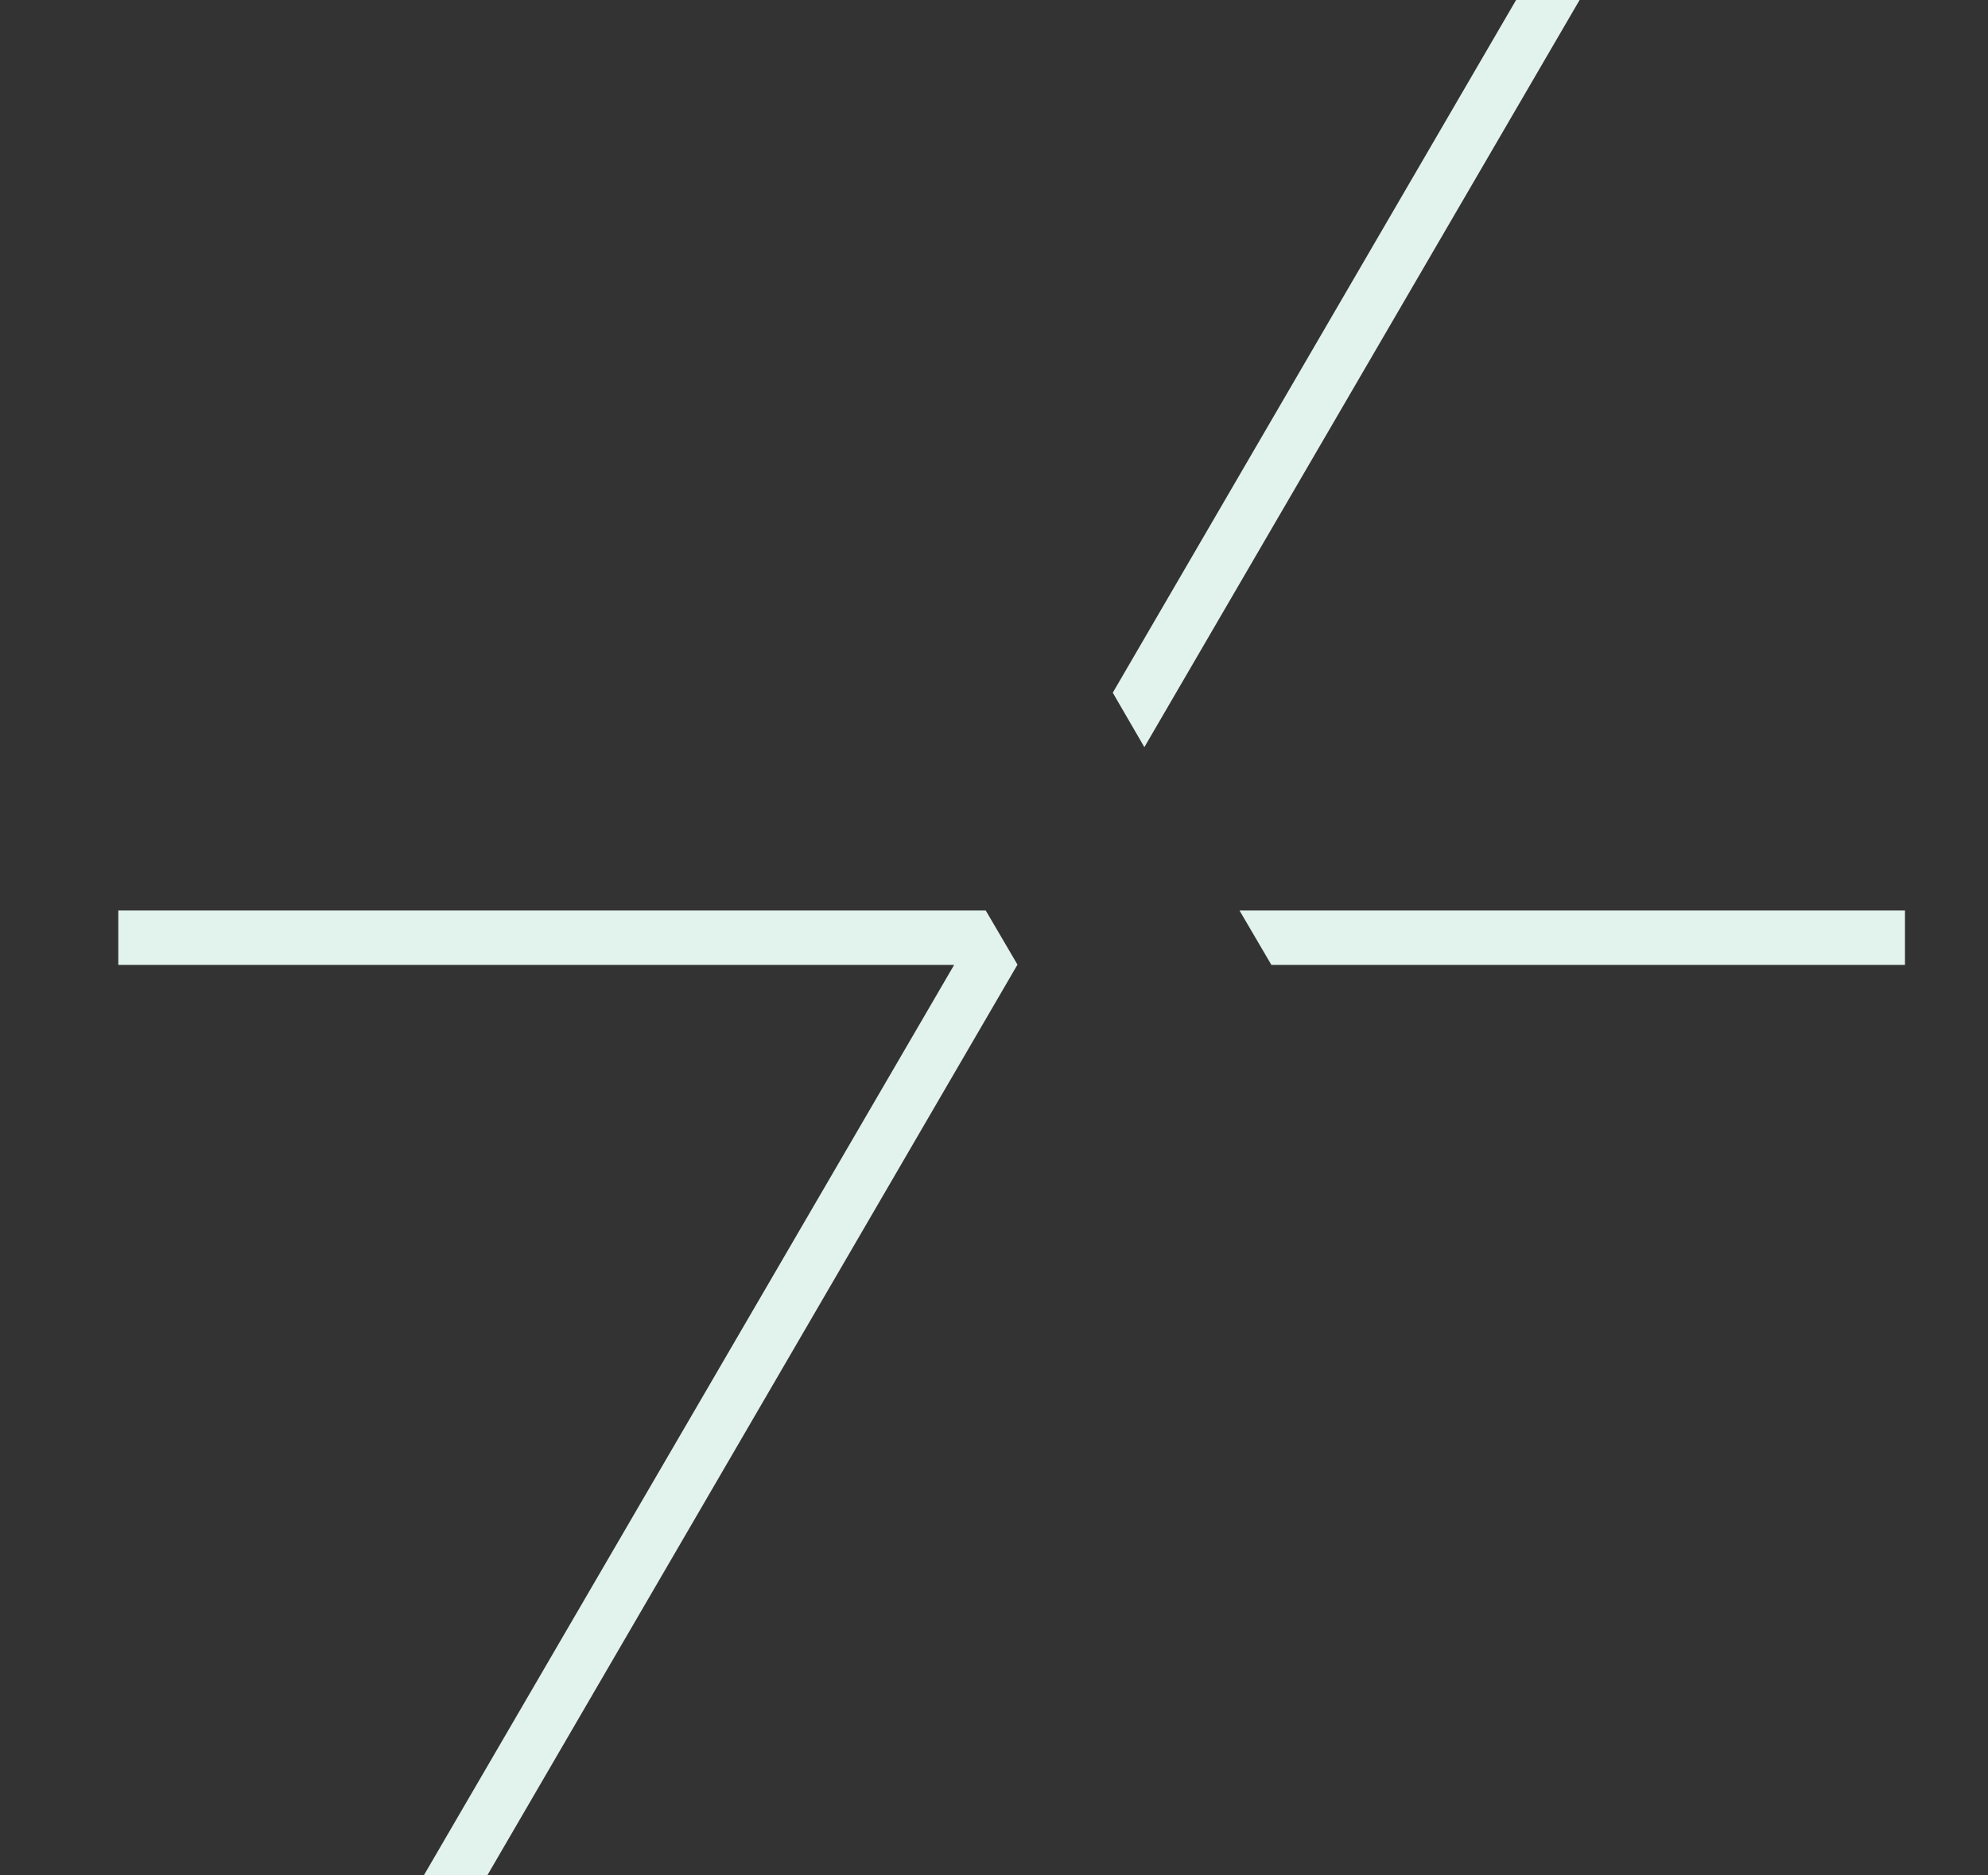 <?xml version="1.0" encoding="UTF-8"?>
<svg xmlns="http://www.w3.org/2000/svg" id="Layer_1" viewBox="0 0 763.21 720">
  <rect x="0" y="0" width="763.21" height="720" fill="#333333" stroke="none"/>
  <defs>
    <style>
      .cls-1 {
        fill: #e2f2ec;
      }
    </style>
  </defs>
  <path class="cls-1" d="M606.42,0h-24.38l-154.84,265.95,12.13,20.9L606.42,0Z"></path>
  <path class="cls-1" d="M390.68,370.45l-12.25-20.9H45.42v20.9h320.88l-203.6,349.55h24.38l203.48-349.55h.12Z"></path>
  <path class="cls-1" d="M731.34,349.55h-255.49l12.25,20.9h243.24v-20.9Z"></path>
</svg>
